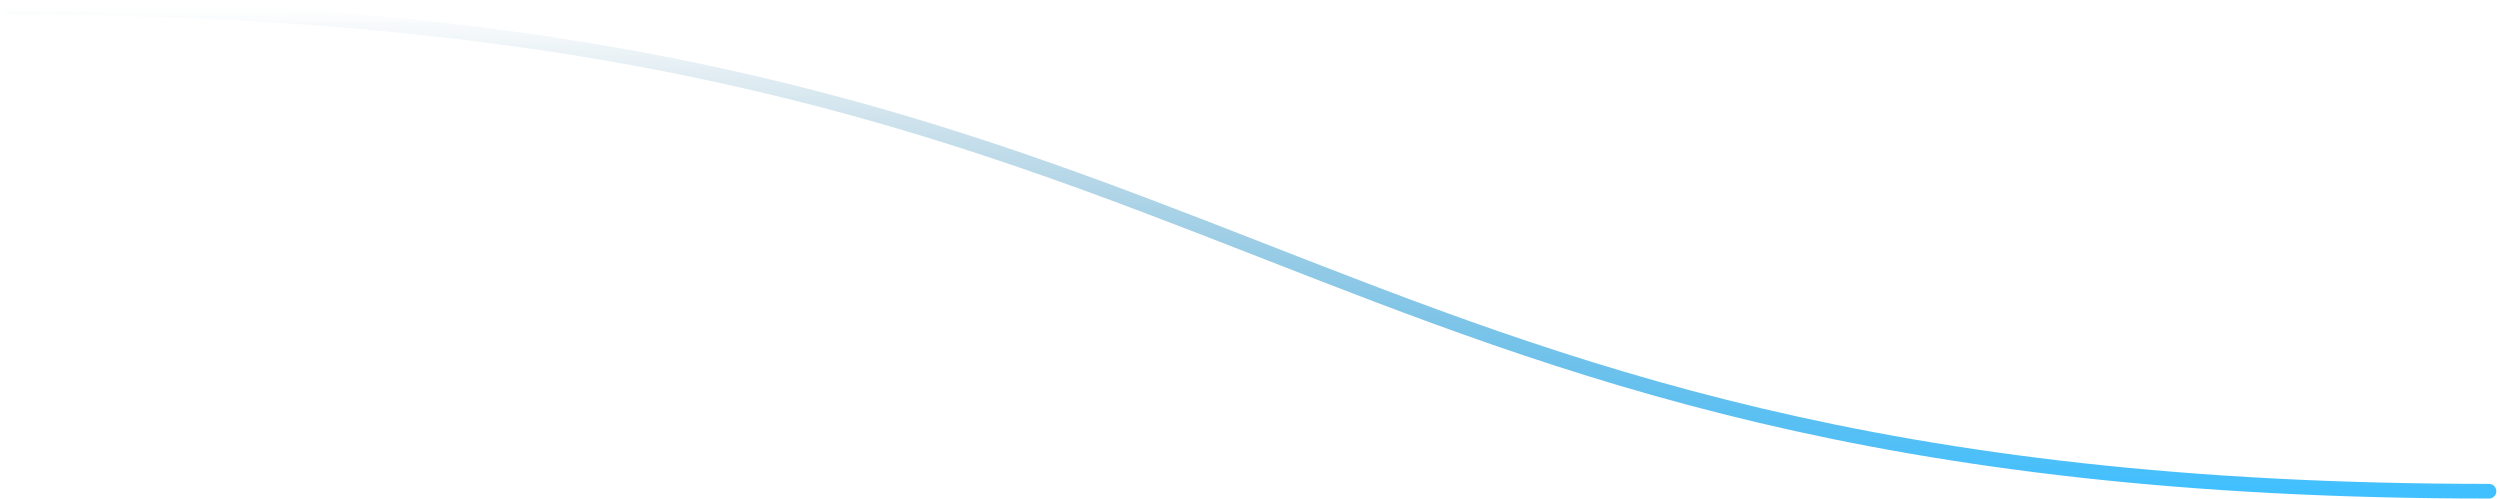 <?xml version="1.0" encoding="UTF-8"?> <svg xmlns="http://www.w3.org/2000/svg" width="341" height="68" viewBox="0 0 341 68" fill="none"><path d="M1.371 1C172.186 1 172.186 67 339.5 67" stroke="url(#paint0_linear_174_96)" stroke-width="2" stroke-linecap="round" stroke-linejoin="bevel"></path><defs><linearGradient id="paint0_linear_174_96" x1="170.436" y1="1" x2="170.436" y2="67" gradientUnits="userSpaceOnUse"><stop stop-color="#277399" stop-opacity="0"></stop><stop offset="1" stop-color="#41C0FF"></stop></linearGradient></defs></svg> 